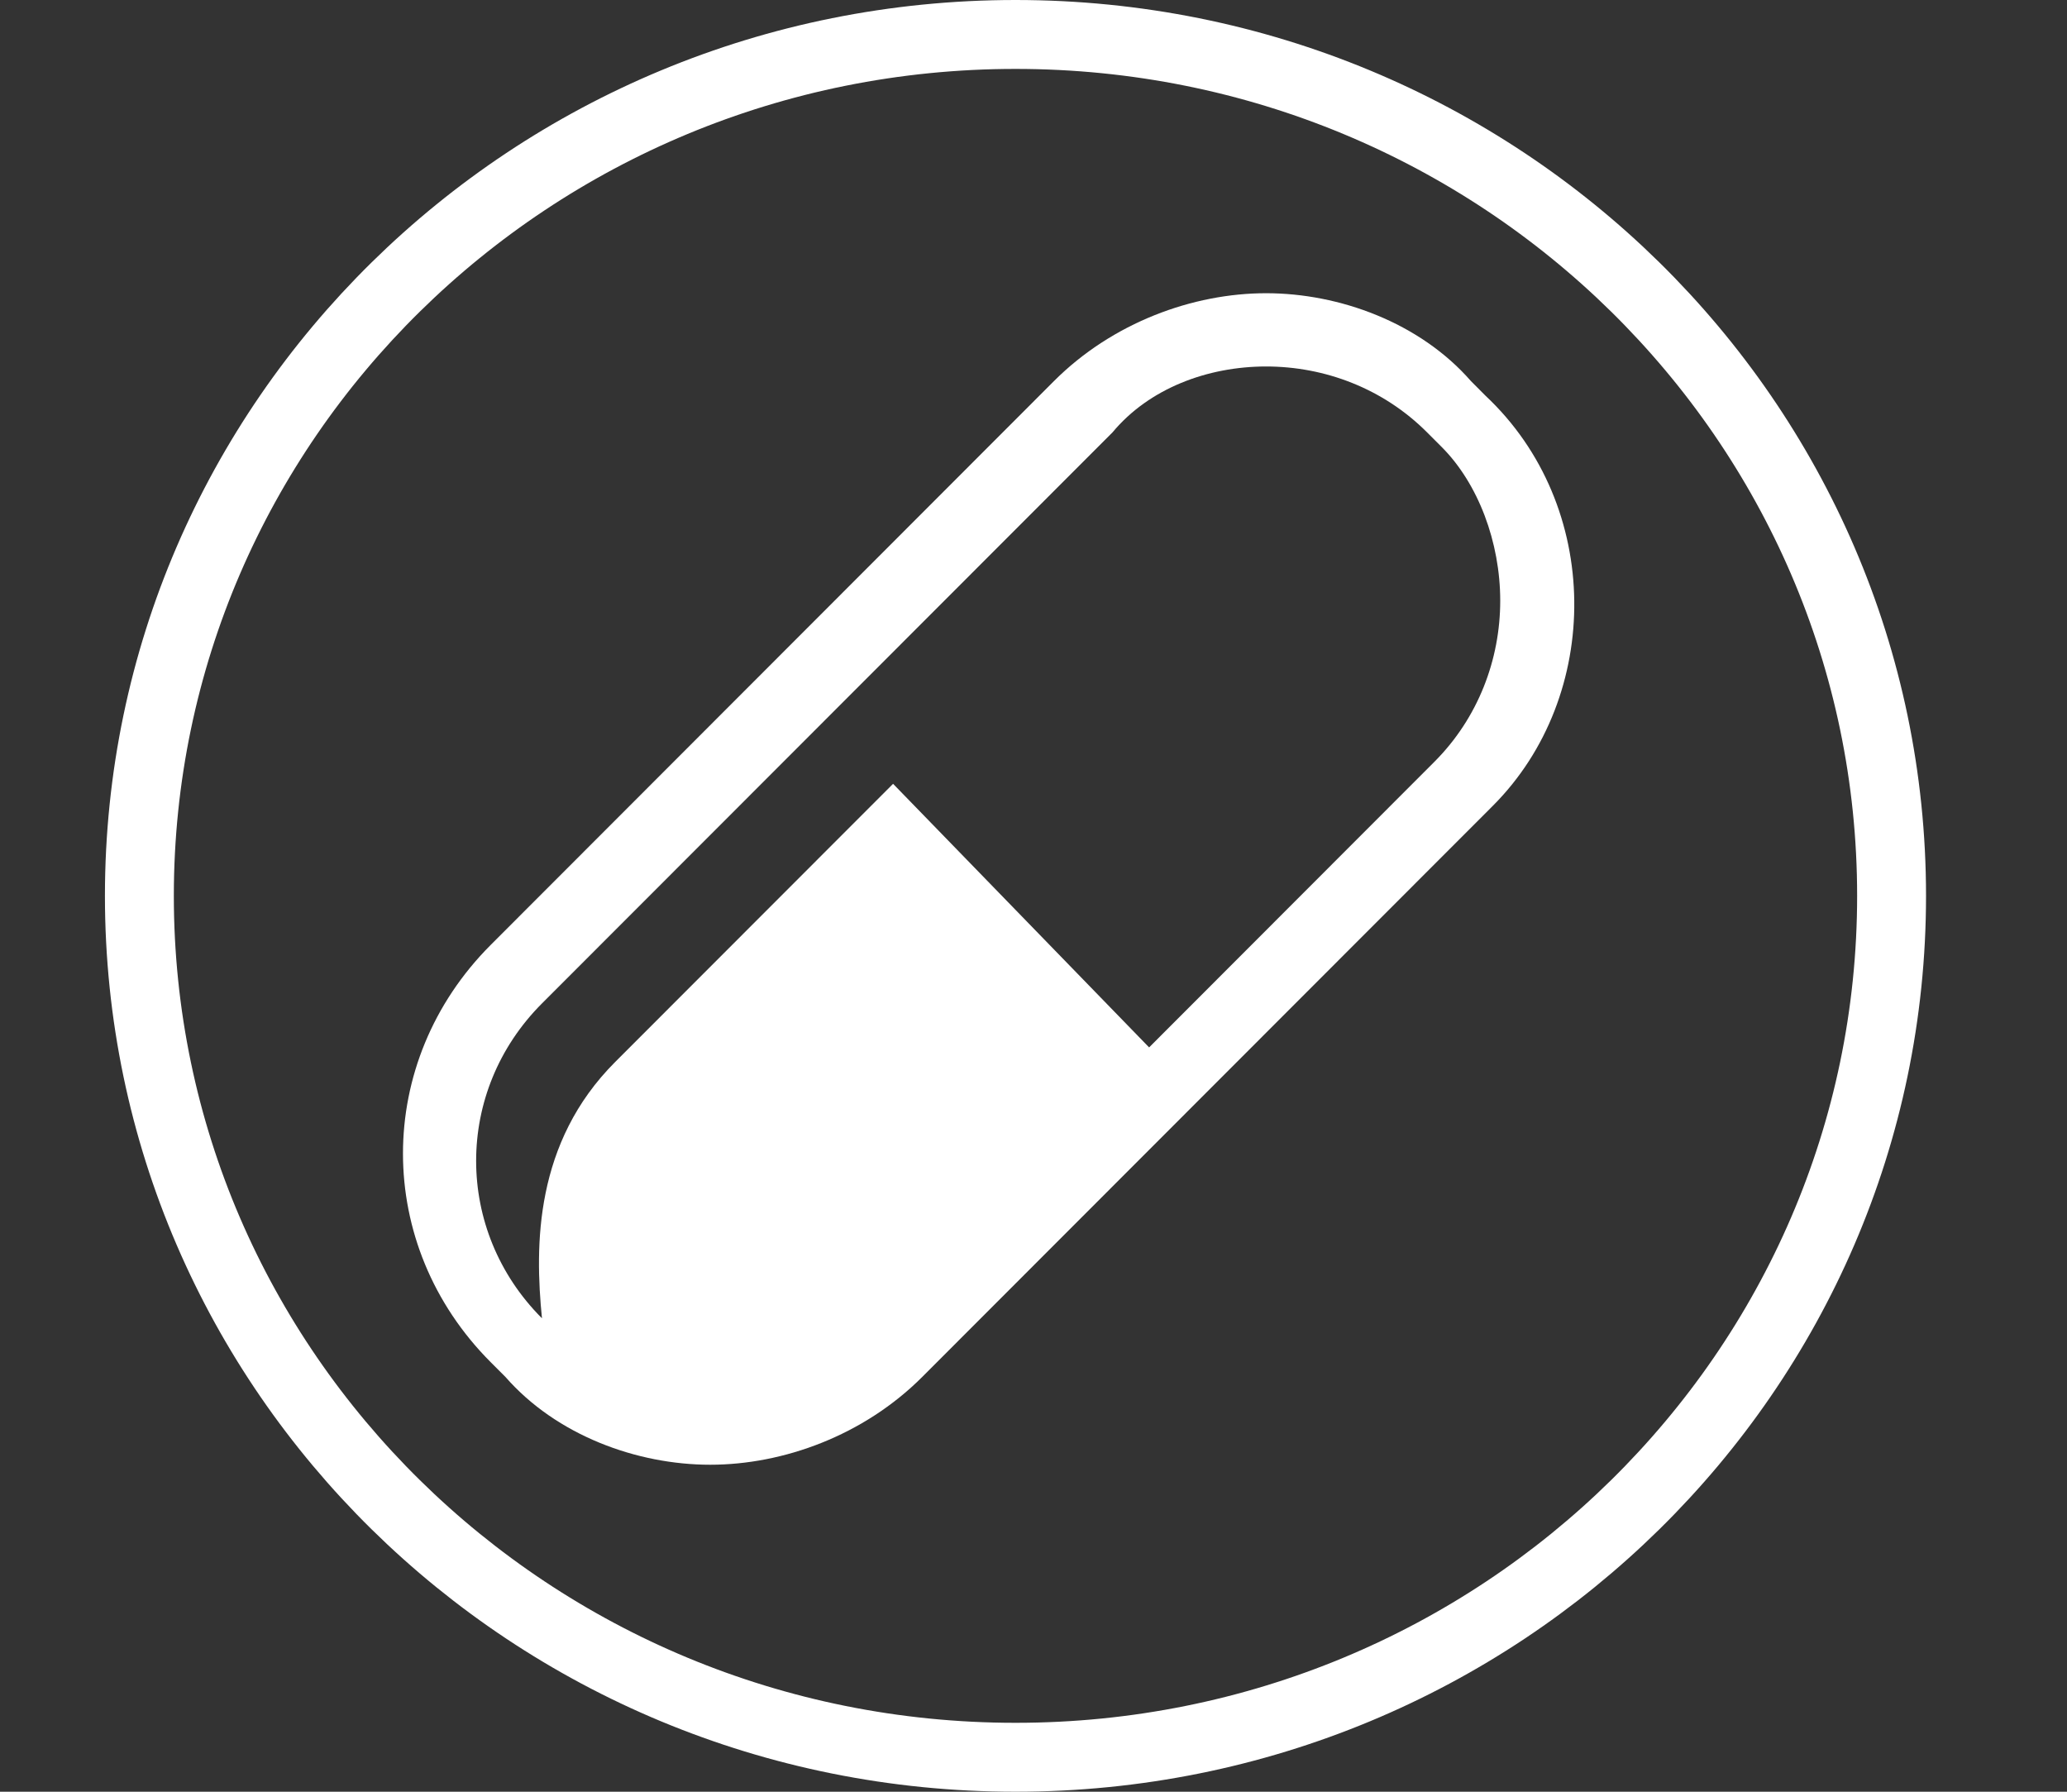 <svg width="30" height="26" viewBox="0 0 30 26" fill="none" xmlns="http://www.w3.org/2000/svg">
    <rect x="0" y="0" width="30" height="26" fill="#333333" stroke="none"/>
    <!-- <circle cx="15" cy="13" r="13" fill="#87CEEB" /> -->
    <path d="M27.454 13C27.454 19.896 21.769 25.5 14.739 25.5C7.708 25.5 2.023 19.896 2.023 13C2.023 6.104 7.708 0.5 14.739 0.5C21.769 0.5 27.454 6.104 27.454 13Z" stroke="white"/>
    <path d="M21.561 5.743L21.349 5.53C20.606 4.68 19.438 4.255 18.376 4.255C17.315 4.255 16.147 4.68 15.297 5.53L7.123 13.711C5.424 15.411 5.424 18.068 7.123 19.768L7.335 19.98C8.078 20.83 9.246 21.255 10.308 21.255C11.369 21.255 12.537 20.83 13.386 19.98L21.667 11.693C23.26 10.099 23.26 7.336 21.561 5.743ZM20.818 11.055L16.678 15.199L12.962 11.374L8.928 15.411C7.76 16.58 7.76 18.068 7.866 19.13C6.592 17.855 6.592 15.836 7.866 14.561L16.147 6.274C16.678 5.636 17.527 5.318 18.376 5.318C19.226 5.318 20.075 5.636 20.712 6.274L20.924 6.486C21.455 7.018 21.774 7.868 21.774 8.718C21.774 9.568 21.455 10.418 20.818 11.055Z" fill="white"/>
</svg>
